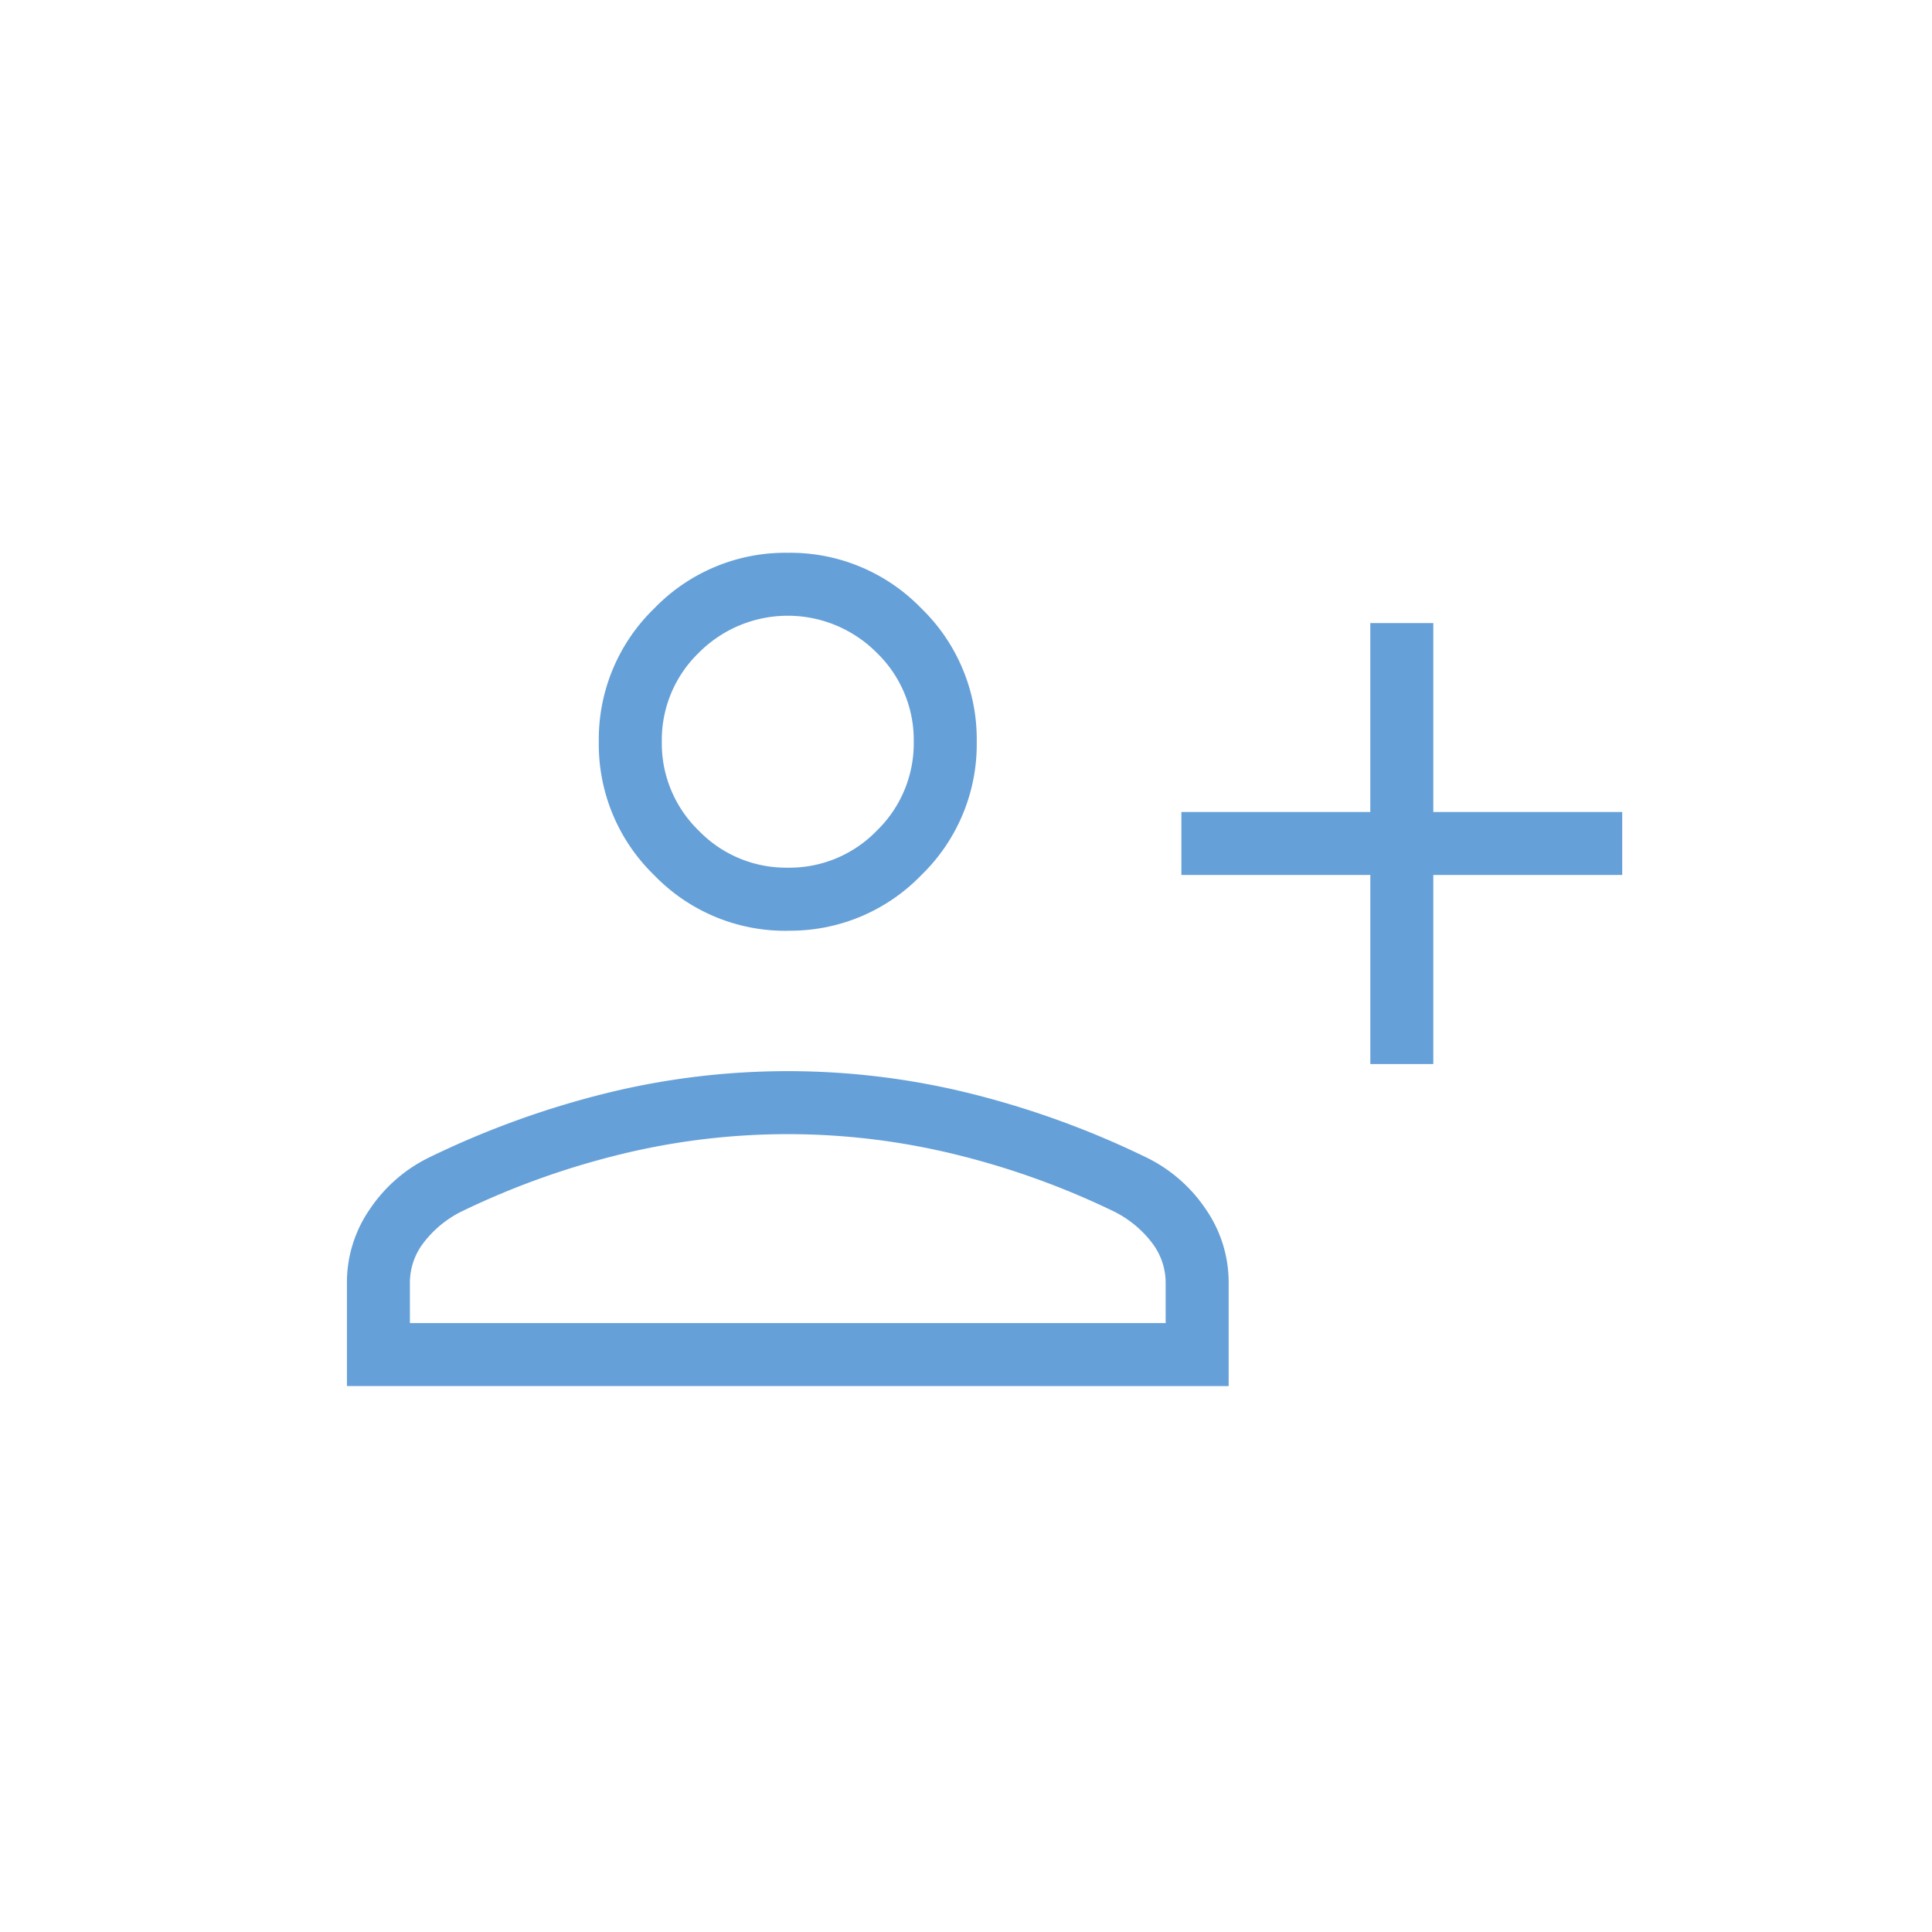 <?xml version="1.0"?>
<svg xmlns="http://www.w3.org/2000/svg" xmlns:xlink="http://www.w3.org/1999/xlink" width="65" height="65" viewBox="0 0 65 65">
  <defs>
    <clipPath id="clip-path">
      <rect id="Rectangle_7457" data-name="Rectangle 7457" width="42.906" height="28.034" fill="#66a0d8"/>
    </clipPath>
    <clipPath id="clip-Icon-gerer-facilitez">
      <rect width="65" height="65"/>
    </clipPath>
  </defs>
  <g id="Icon-gerer-facilitez" clip-path="url(#clip-Icon-gerer-facilitez)">
    <g id="Groupe_563" data-name="Groupe 563" transform="translate(11.672 18.598)">
      <g id="Groupe_562" data-name="Groupe 562" transform="translate(0 0)" clip-path="url(#clip-path)">
        <path id="Trac&#xE9;_7155" data-name="Trac&#xE9; 7155" d="M34.431,17.2V10.84H28.074V8.721h6.356V2.365H36.55V8.721h6.356V10.84H36.55V17.2Zm-19.6-4.483a6.127,6.127,0,0,1-4.49-1.867,6.127,6.127,0,0,1-1.867-4.49,6.127,6.127,0,0,1,1.867-4.49A6.127,6.127,0,0,1,14.832,0a6.127,6.127,0,0,1,4.49,1.867,6.127,6.127,0,0,1,1.867,4.49,6.127,6.127,0,0,1-1.867,4.49,6.127,6.127,0,0,1-4.49,1.867M0,28.034V24.547a4.33,4.33,0,0,1,.765-2.456A5.094,5.094,0,0,1,2.82,20.317a30.112,30.112,0,0,1,6-2.159,25.512,25.512,0,0,1,12.022,0,30.112,30.112,0,0,1,6,2.159A5.094,5.094,0,0,1,28.9,22.091a4.33,4.33,0,0,1,.765,2.456v3.488Zm2.119-2.119H27.545V24.547a2.21,2.21,0,0,0-.453-1.324,3.663,3.663,0,0,0-1.259-1.049,26.92,26.92,0,0,0-5.395-1.941,23.662,23.662,0,0,0-11.213,0,26.92,26.92,0,0,0-5.395,1.941,3.663,3.663,0,0,0-1.259,1.049,2.21,2.21,0,0,0-.453,1.324ZM14.832,10.594A4.089,4.089,0,0,0,17.826,9.35a4.089,4.089,0,0,0,1.244-2.994,4.08,4.08,0,0,0-1.244-2.992,4.22,4.22,0,0,0-5.988,0,4.08,4.08,0,0,0-1.244,2.992A4.089,4.089,0,0,0,11.838,9.35a4.089,4.089,0,0,0,2.994,1.244" transform="translate(0 0)" fill="#66a0d8"/>
      </g>
    </g>
  </g>
</svg>
